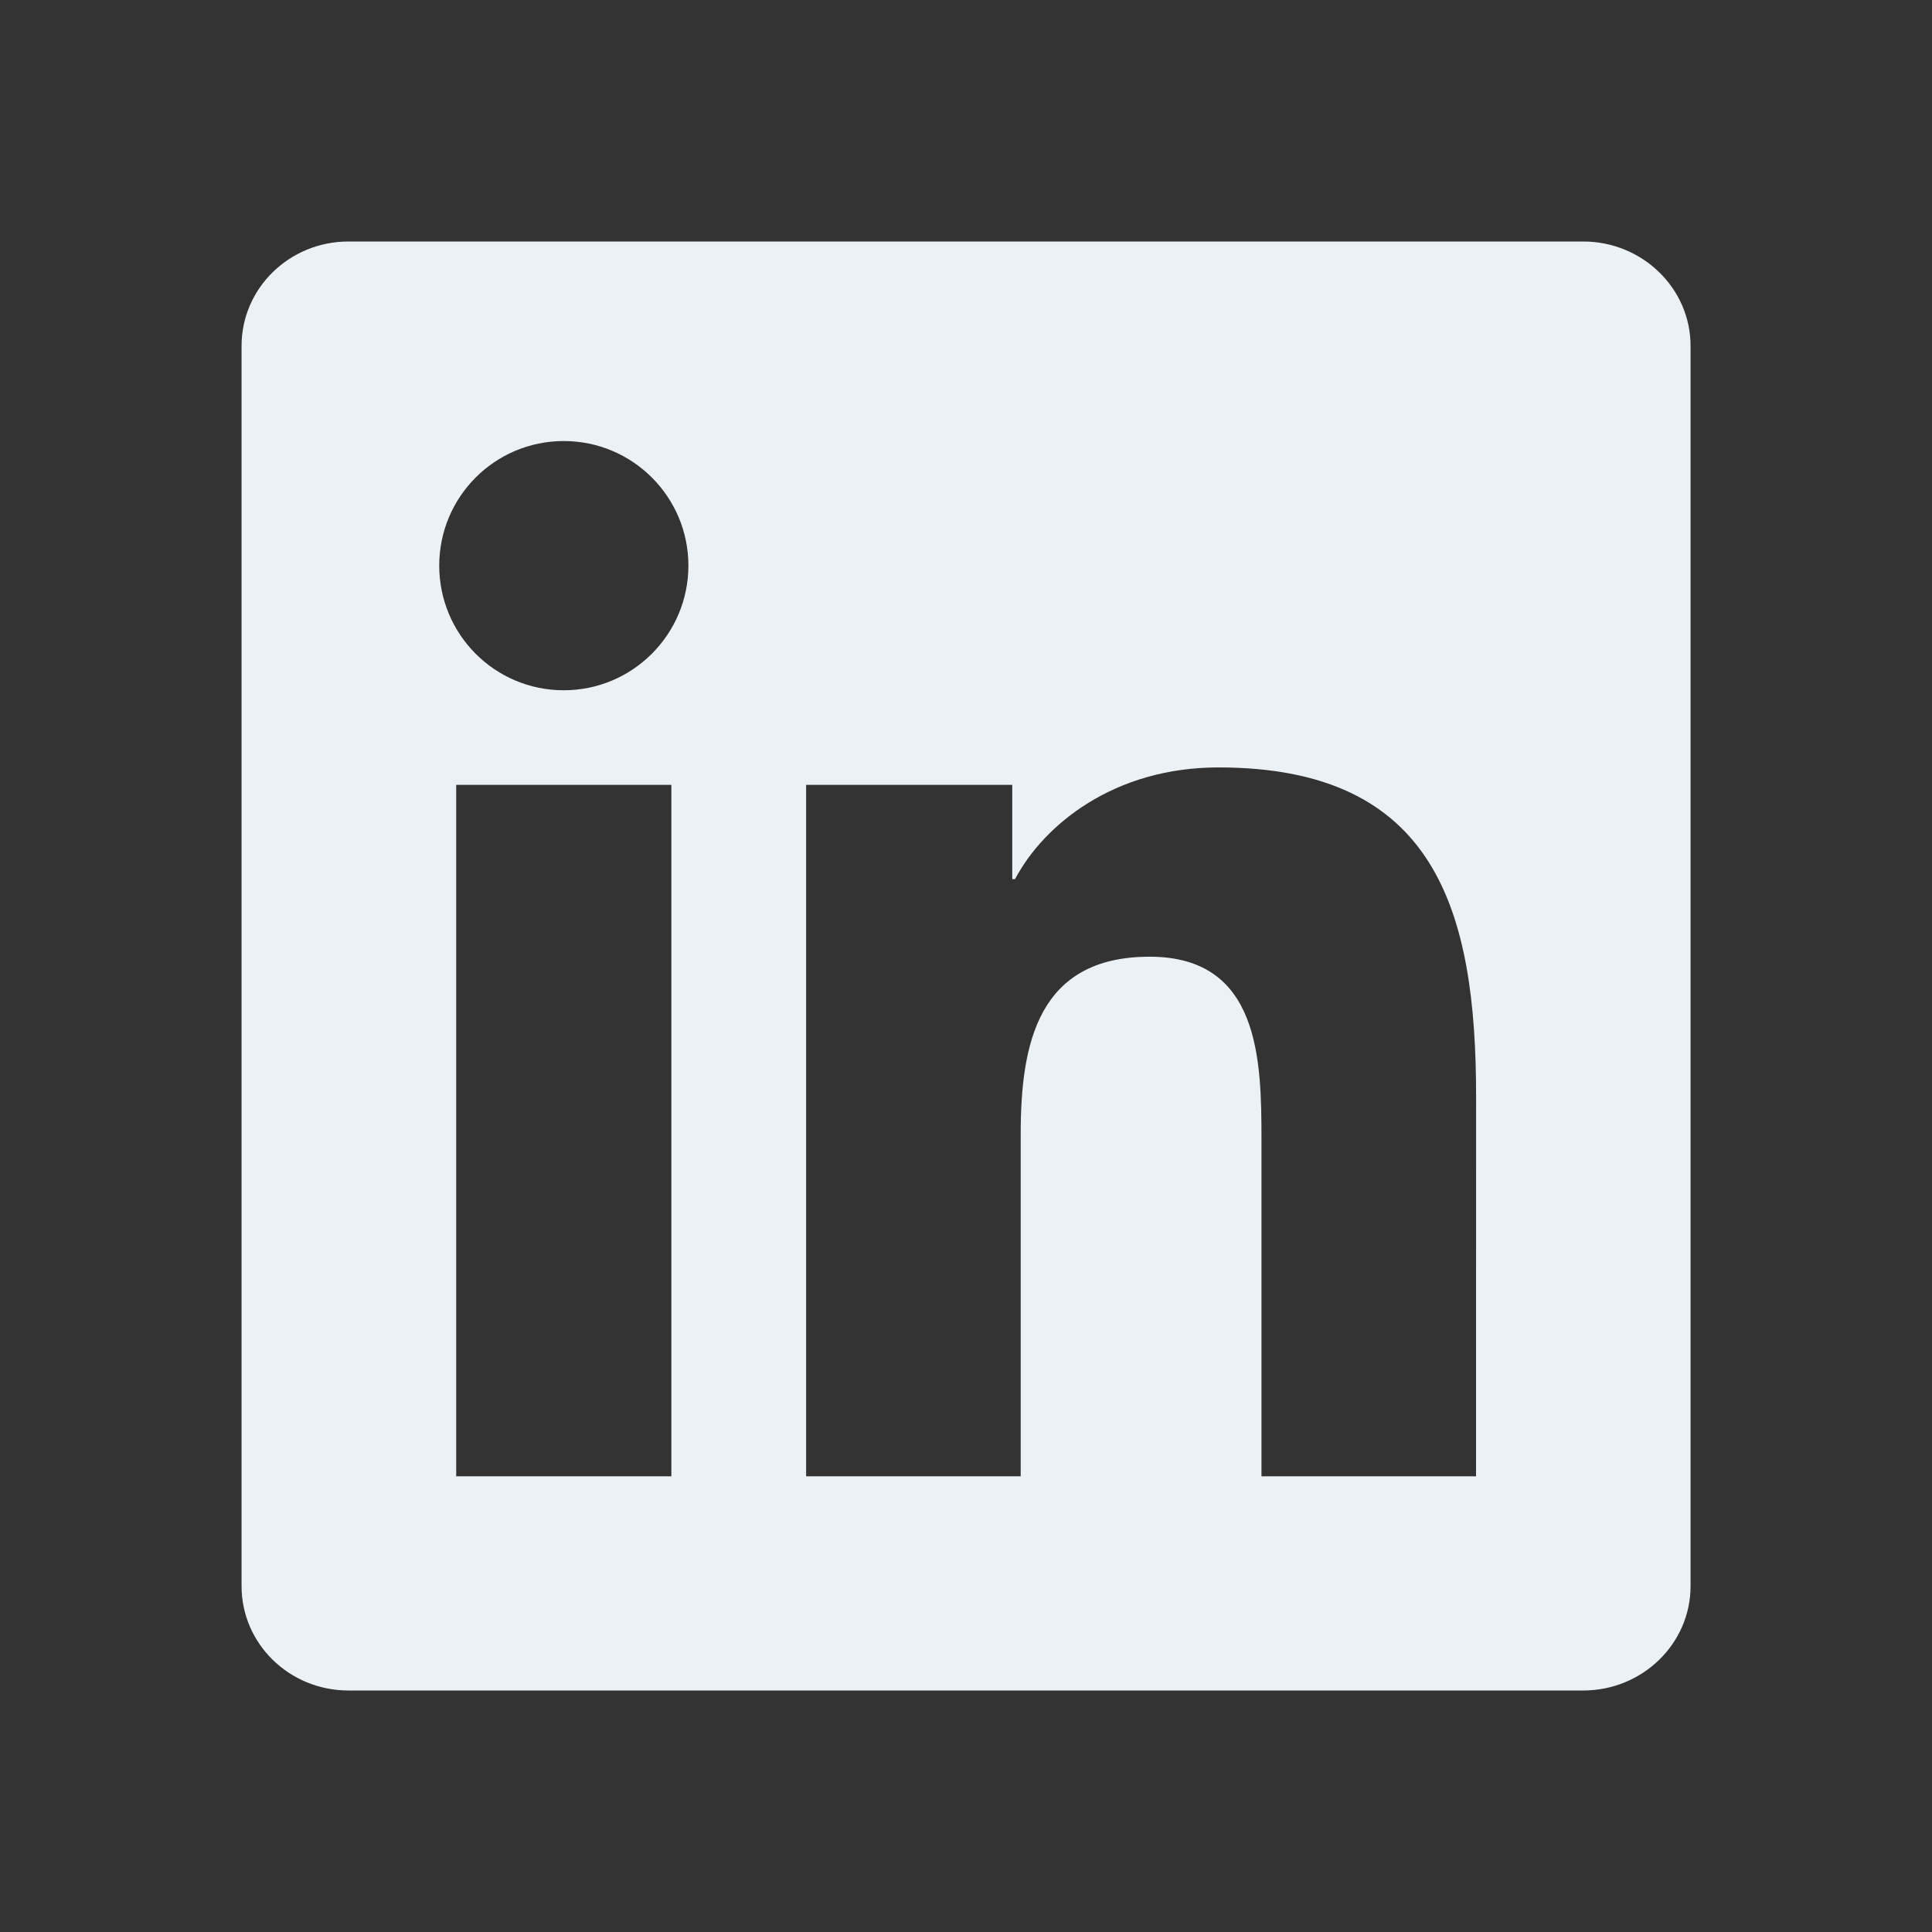 <svg width="32" height="32" viewBox="0 0 32 32" fill="none" xmlns="http://www.w3.org/2000/svg">
<rect x="0" y="0" width="32" height="32" fill="#333333" stroke="none"/>
<path d="M24.448 24.452H20.894V18.883C20.894 17.555 20.867 15.846 19.042 15.846C17.189 15.846 16.906 17.291 16.906 18.785V24.452H13.352V13H16.766V14.561H16.812C17.289 13.661 18.449 12.711 20.182 12.711C23.783 12.711 24.449 15.081 24.449 18.166L24.448 24.452ZM9.338 11.433C8.194 11.433 7.275 10.507 7.275 9.368C7.275 8.23 8.195 7.305 9.338 7.305C10.478 7.305 11.402 8.23 11.402 9.368C11.402 10.507 10.477 11.433 9.338 11.433ZM11.12 24.452H7.556V13H11.12V24.452ZM26.226 4H5.772C4.793 4 4.001 4.774 4.001 5.729V26.271C4.001 27.227 4.793 28 5.772 28H26.223C27.201 28 28.001 27.227 28.001 26.271V5.729C28.001 4.774 27.201 4 26.223 4H26.226Z" fill="#EBF1F5"/>
</svg>
